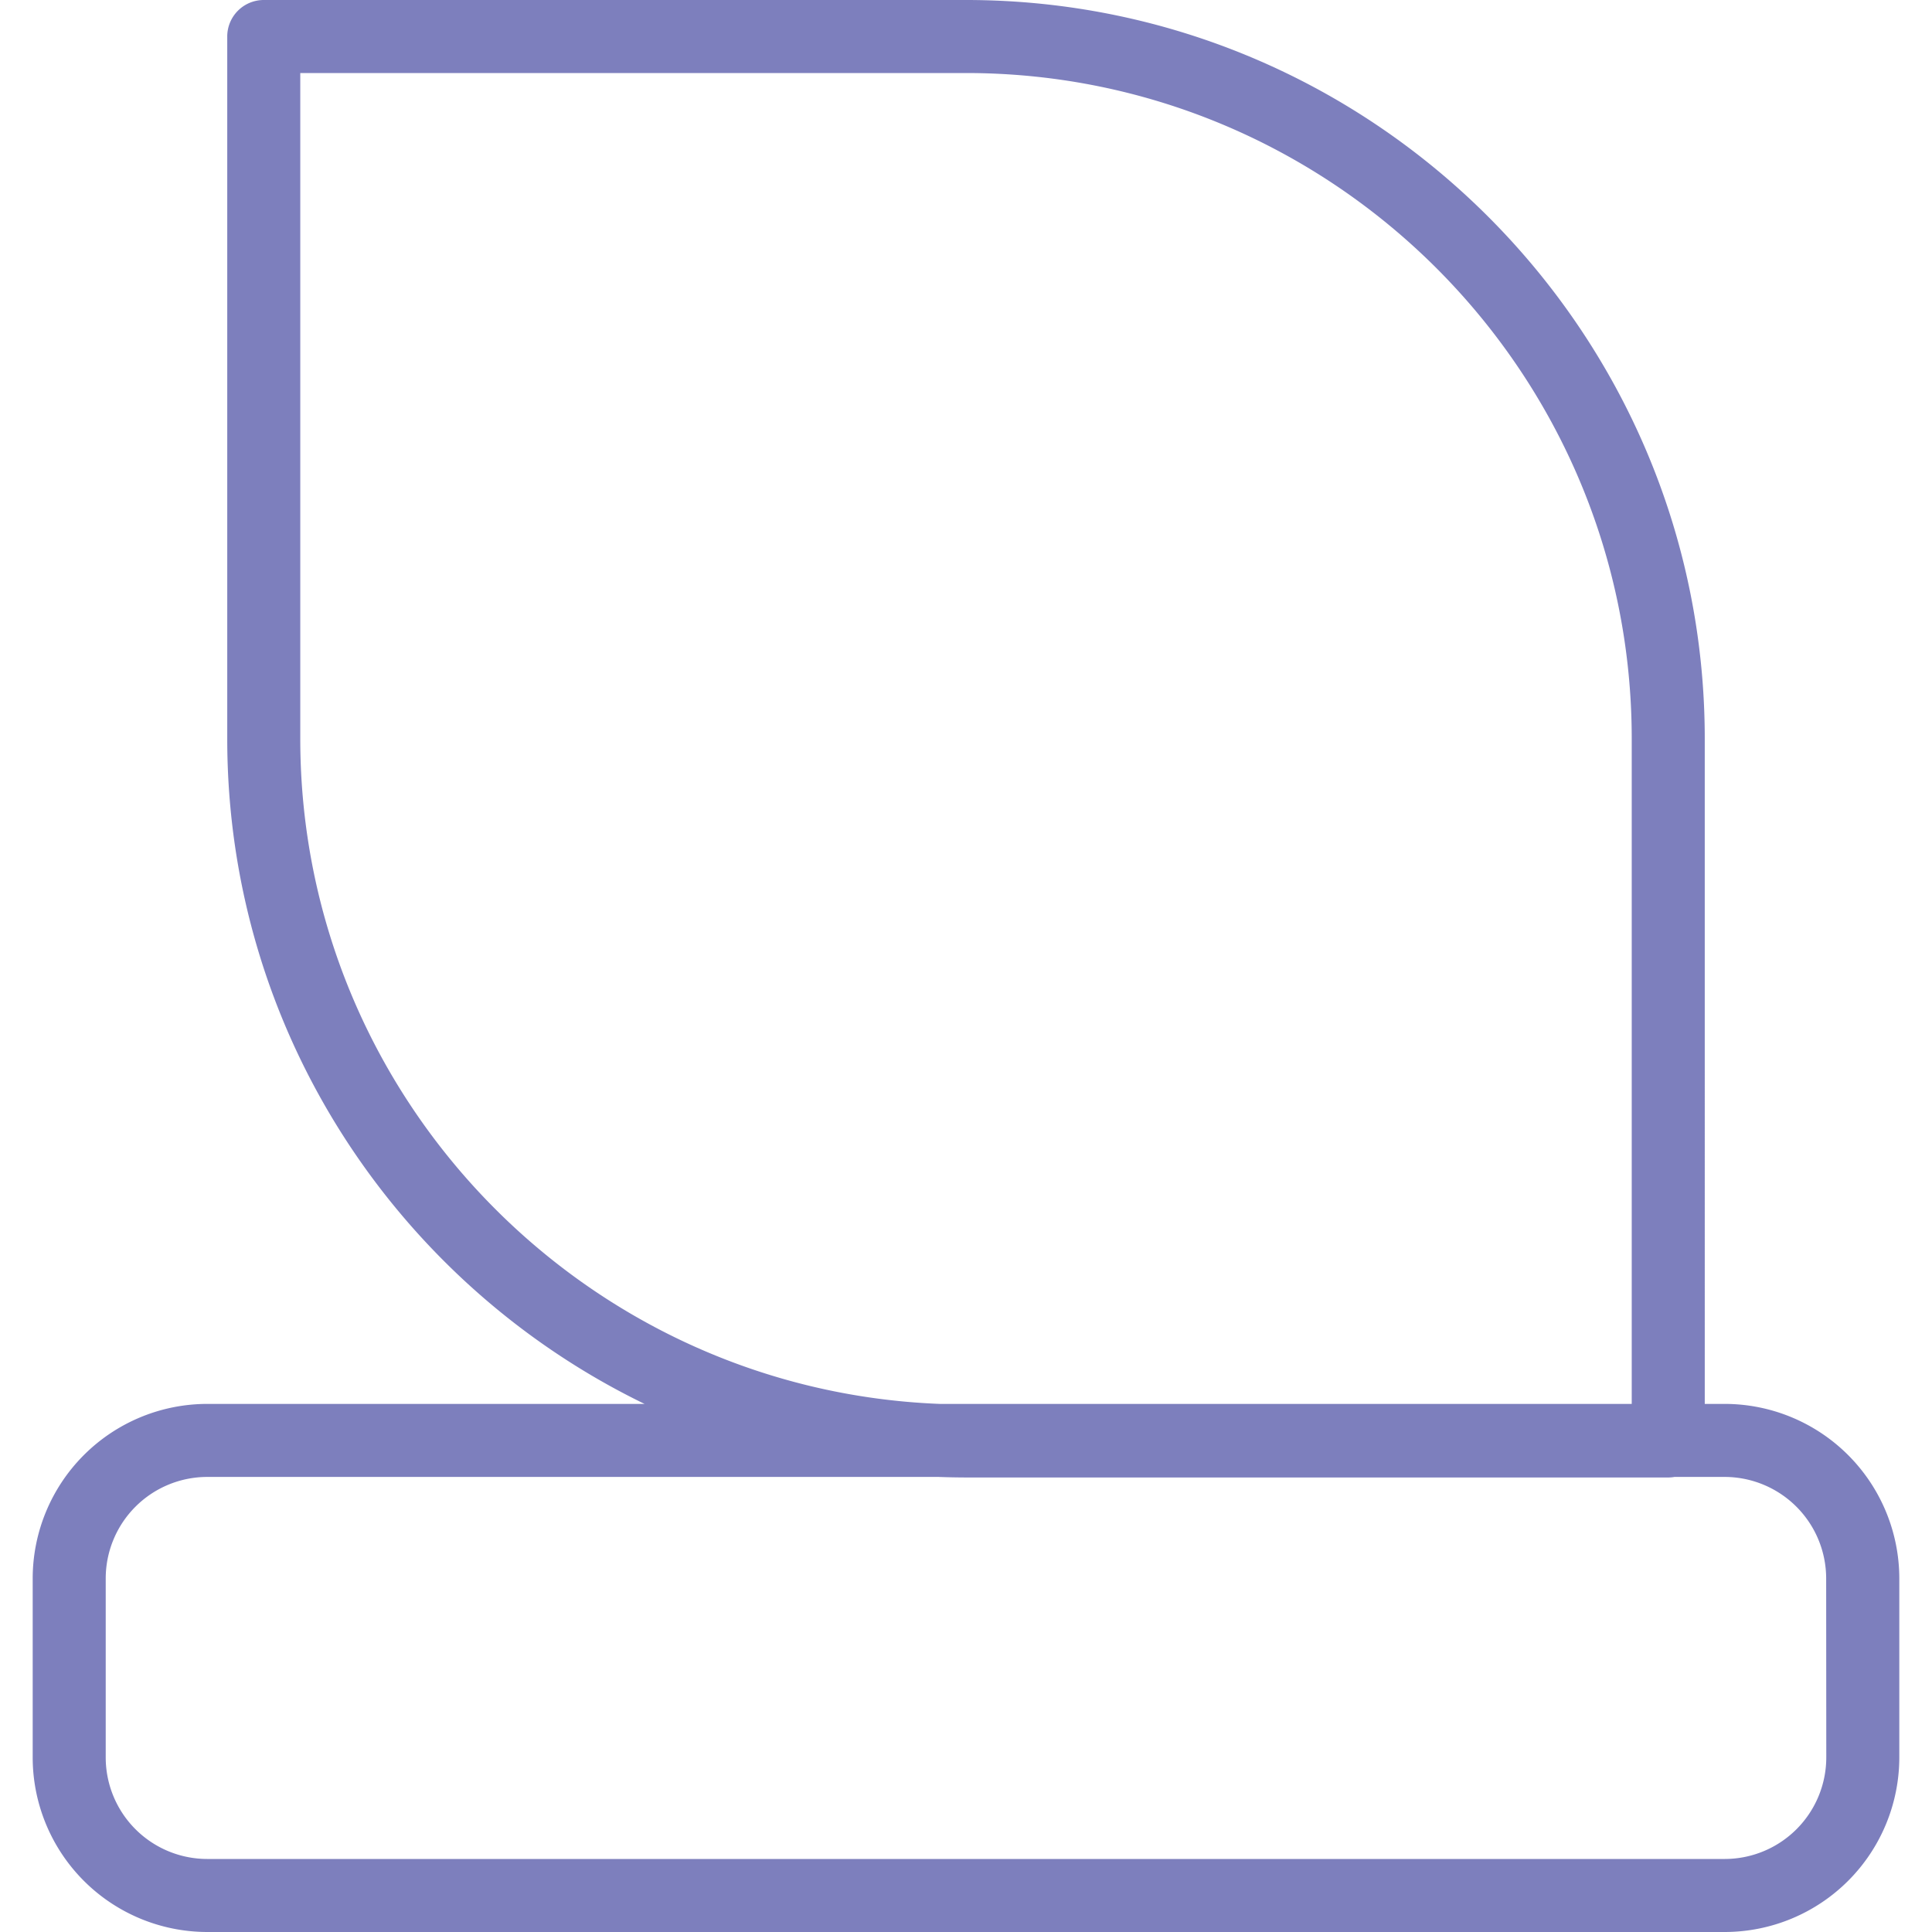 <svg id="Layer_1" data-name="Layer 1" xmlns="http://www.w3.org/2000/svg" viewBox="0 0 500 500"><defs><style>.cls-1{fill:#7d7fbd;}</style></defs><path class="cls-1" d="M446.37,363.33h-5.18V191.19C441.19,85.77,355.42,0,250,0H68.26a9.45,9.45,0,0,0-9.45,9.45V191.19c0,75.64,44.15,141.16,108,172.14H53.62A45.21,45.21,0,0,0,8.46,408.5v46.33A45.21,45.21,0,0,0,53.62,500H446.37a45.22,45.22,0,0,0,45.17-45.17V408.5A45.22,45.22,0,0,0,446.37,363.33Zm26.27,91.5a26.3,26.3,0,0,1-26.27,26.27H53.62a26.29,26.29,0,0,1-26.26-26.27V408.5a26.29,26.29,0,0,1,26.26-26.27H242.88q3.54.13,7.12.14H431.74a9.34,9.34,0,0,0,1.6-.14h13a26.3,26.3,0,0,1,26.27,26.27ZM77.71,18.9H250c95,0,172.29,77.29,172.29,172.29V363.33H243.2c-91.86-3.58-165.49-79.42-165.49-172.14Z"/></svg>